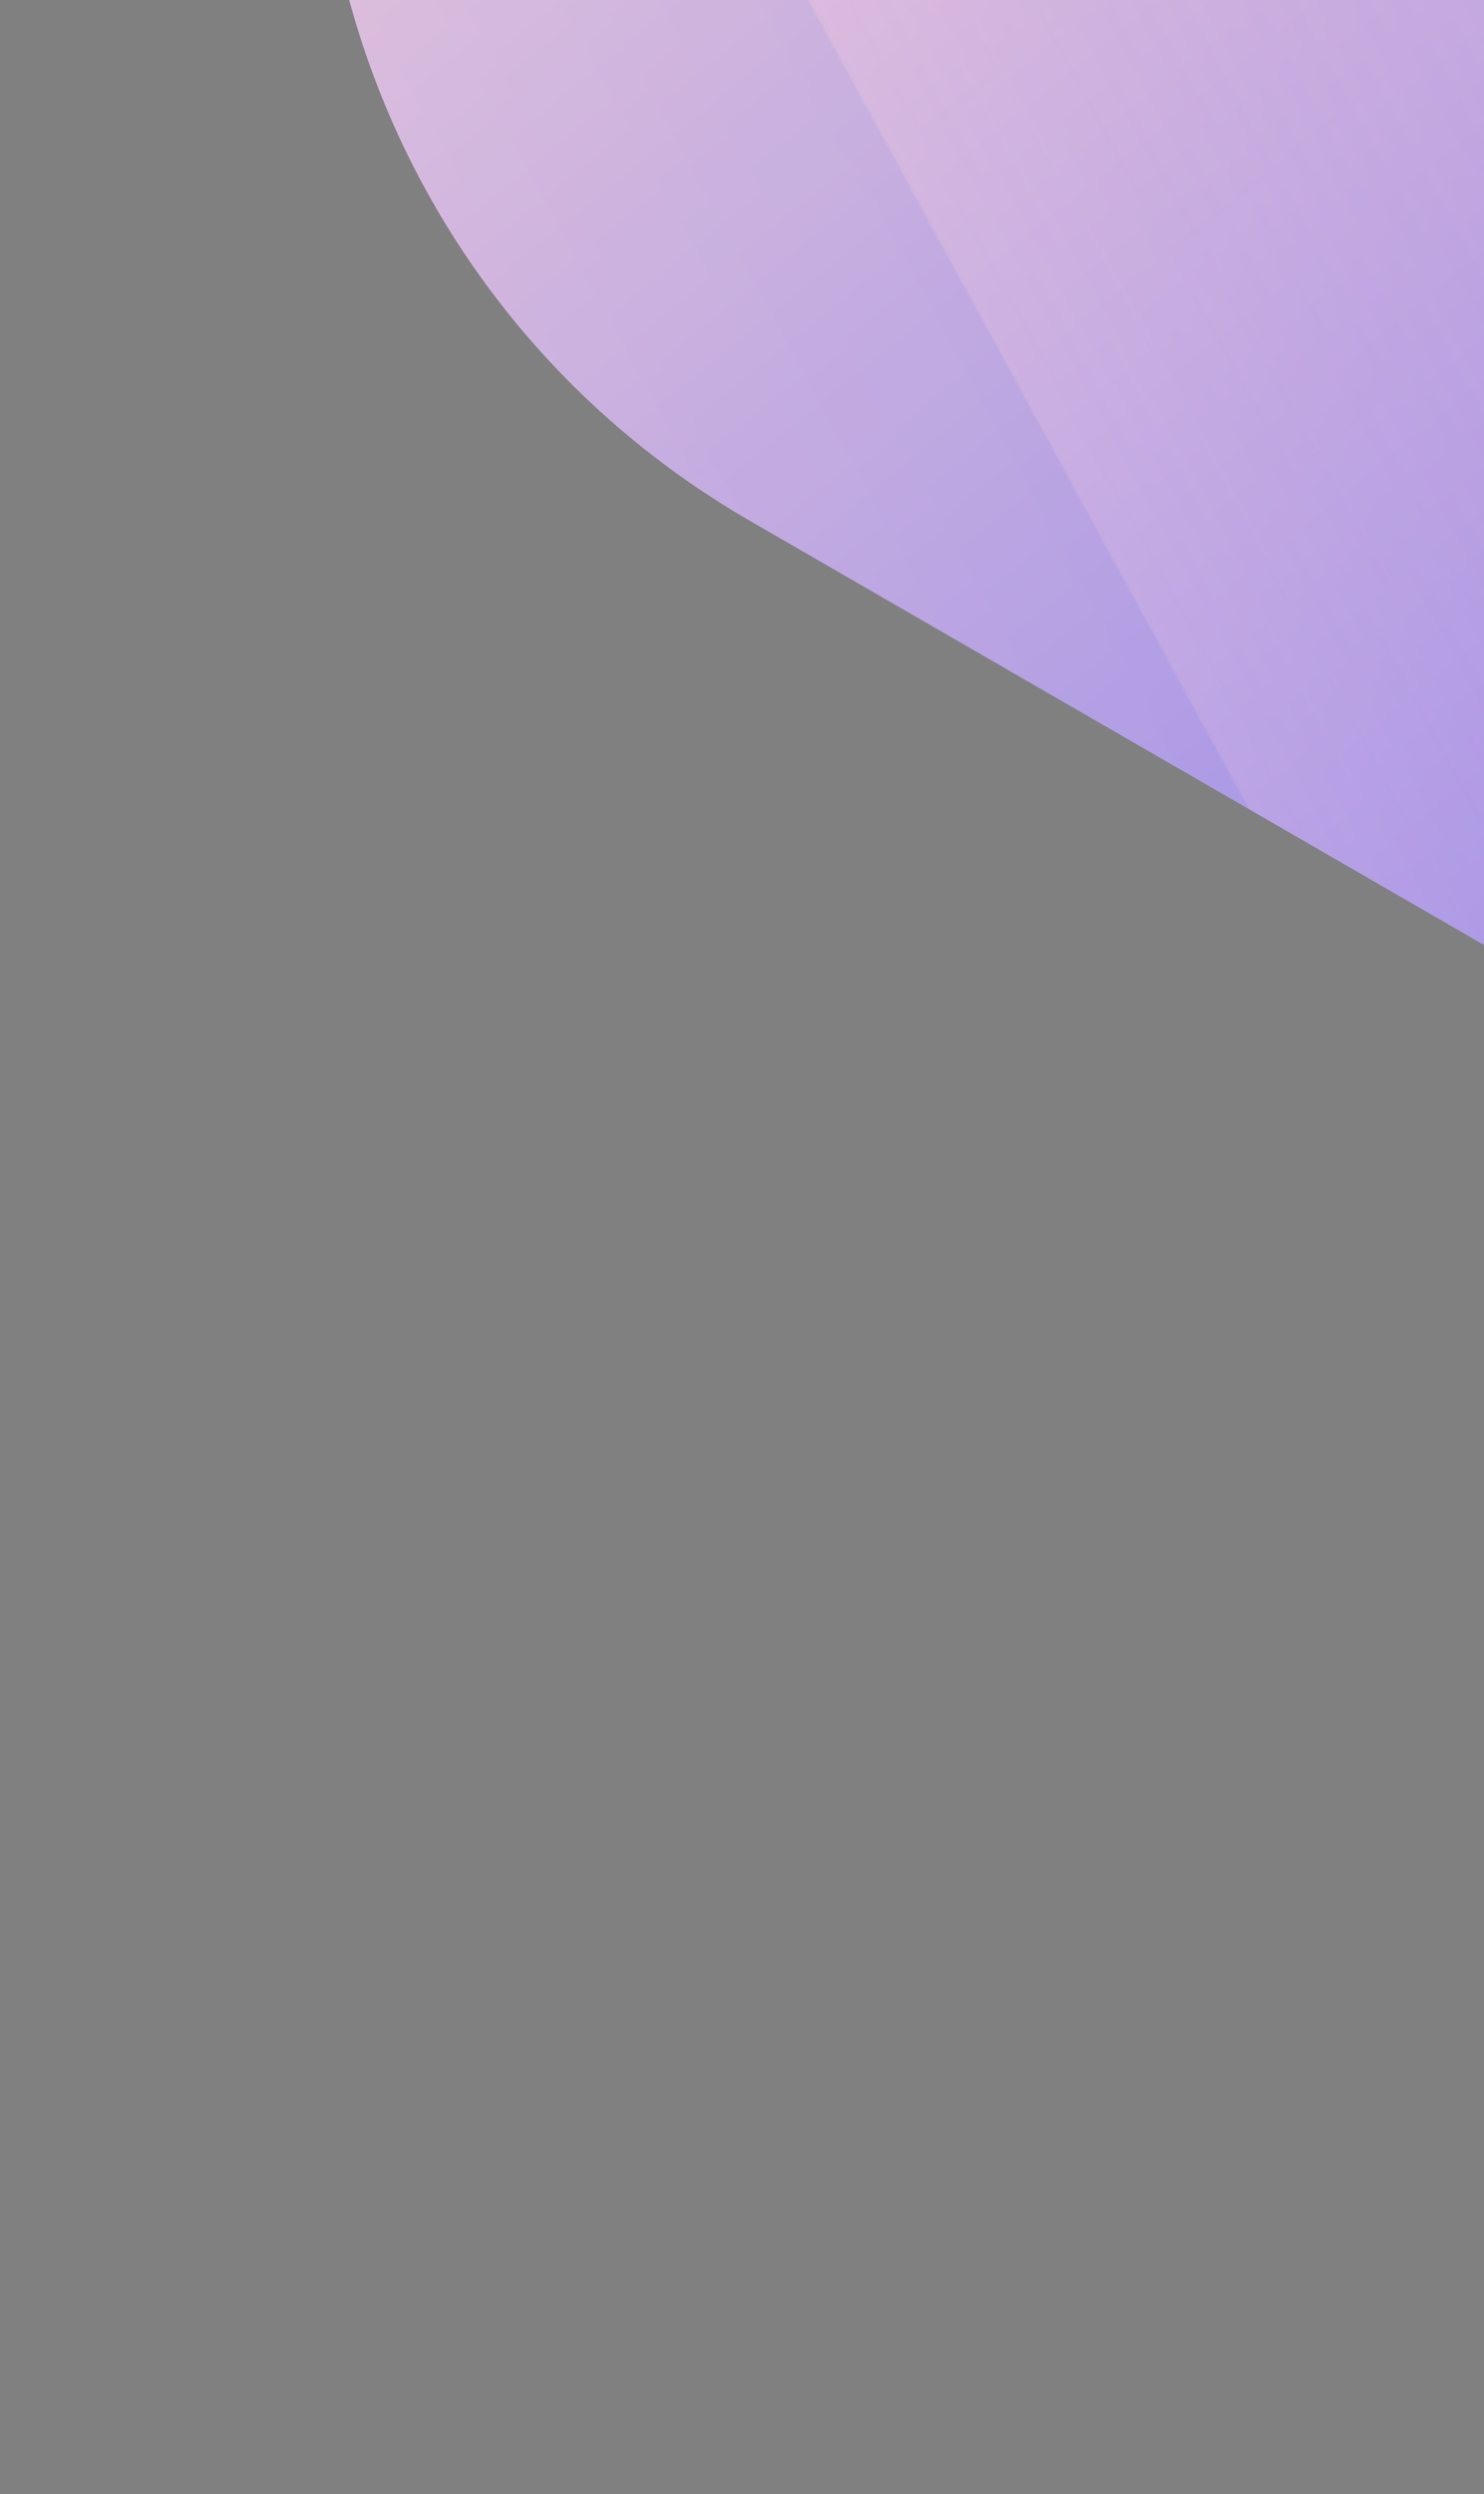 <svg width="346" height="581" viewBox="0 0 346 581" fill="none" xmlns="http://www.w3.org/2000/svg">
<rect x="0" y="0" width="346" height="581" fill="#808080" stroke="none"/>
<path d="M101.321 -153.159C156.813 -249.275 279.715 -282.206 375.83 -226.714L997.732 132.341C1093.85 187.833 1126.78 310.735 1071.29 406.85V406.85C1015.79 502.965 892.892 535.897 796.777 480.405L174.876 121.35C78.76 65.858 45.829 -57.044 101.321 -153.159V-153.159Z" fill="url(#paint0_linear_101_8089)"/>
<g style="mix-blend-mode:soft-light">
<path d="M101.321 -153.159C156.813 -249.275 279.715 -282.206 375.83 -226.714L997.732 132.341C1093.85 187.833 1126.78 310.735 1071.29 406.85V406.85C1015.79 502.965 892.892 535.897 796.777 480.405L174.876 121.35C78.76 65.858 45.829 -57.044 101.321 -153.159V-153.159Z" fill="url(#paint1_linear_101_8089)" fill-opacity="0.12"/>
</g>
<defs>
<linearGradient id="paint0_linear_101_8089" x1="69.643" y1="-202.627" x2="886.741" y2="805.233" gradientUnits="userSpaceOnUse">
<stop stop-color="#FFD1D2"/>
<stop offset="1" stop-color="#212AFF"/>
</linearGradient>
<linearGradient id="paint1_linear_101_8089" x1="-65.498" y1="193" x2="415.589" y2="-69.312" gradientUnits="userSpaceOnUse">
<stop stop-color="white"/>
<stop offset="0.575" stop-color="#7DB1FF"/>
<stop offset="0.576" stop-color="#F1F7FF"/>
<stop offset="1" stop-color="#78AEFF" stop-opacity="0"/>
</linearGradient>
</defs>
</svg>
